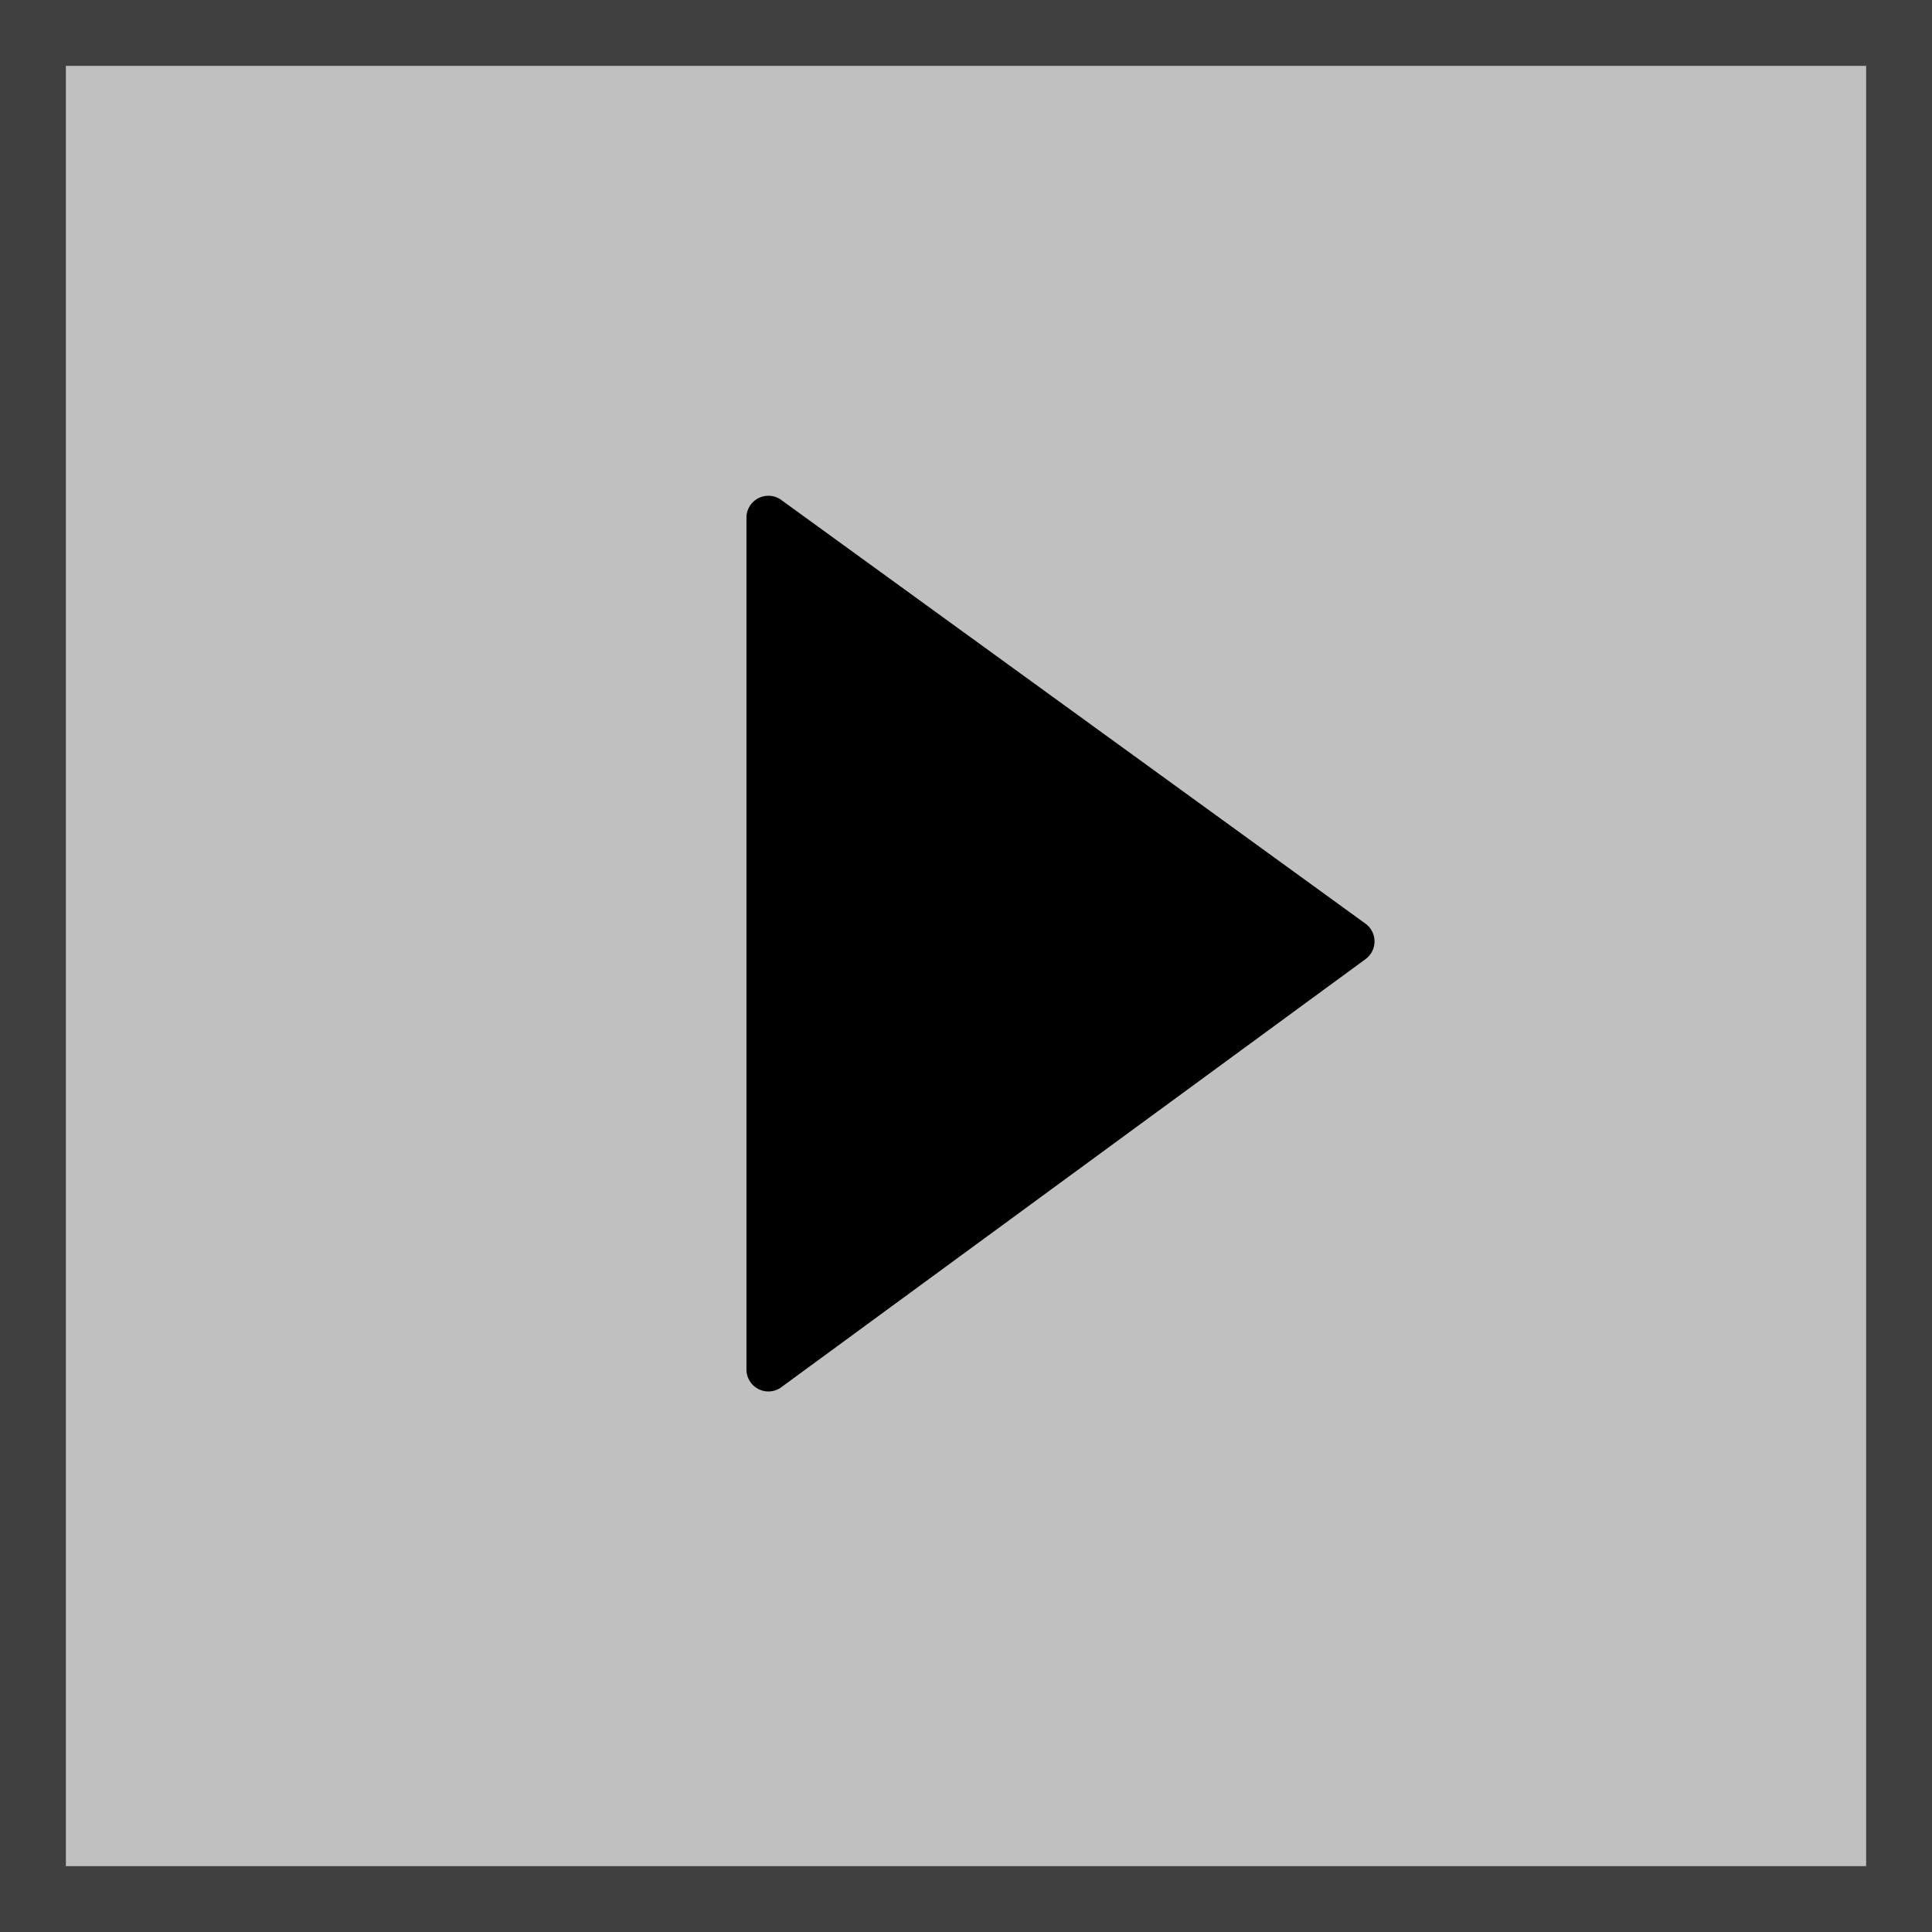 <svg viewBox="0 0 44 44" xmlns="http://www.w3.org/2000/svg"><rect x="0" y="0" width="44" height="44" fill="#808080" stroke="none"/><g fill="#fff" stroke="#000" opacity=".5" stroke-width="1.5"><path d="M0 0h44v44H0z" stroke="none"></path><path d="M.75.75h42.5v42.5H.75z" fill="none"></path></g><path d="M17 11.79V31.2a.5.5 0 00.77.41l13.32-9.76a.5.5 0 000-.82l-13.32-9.66a.5.5 0 00-.77.4z"></path></svg>
